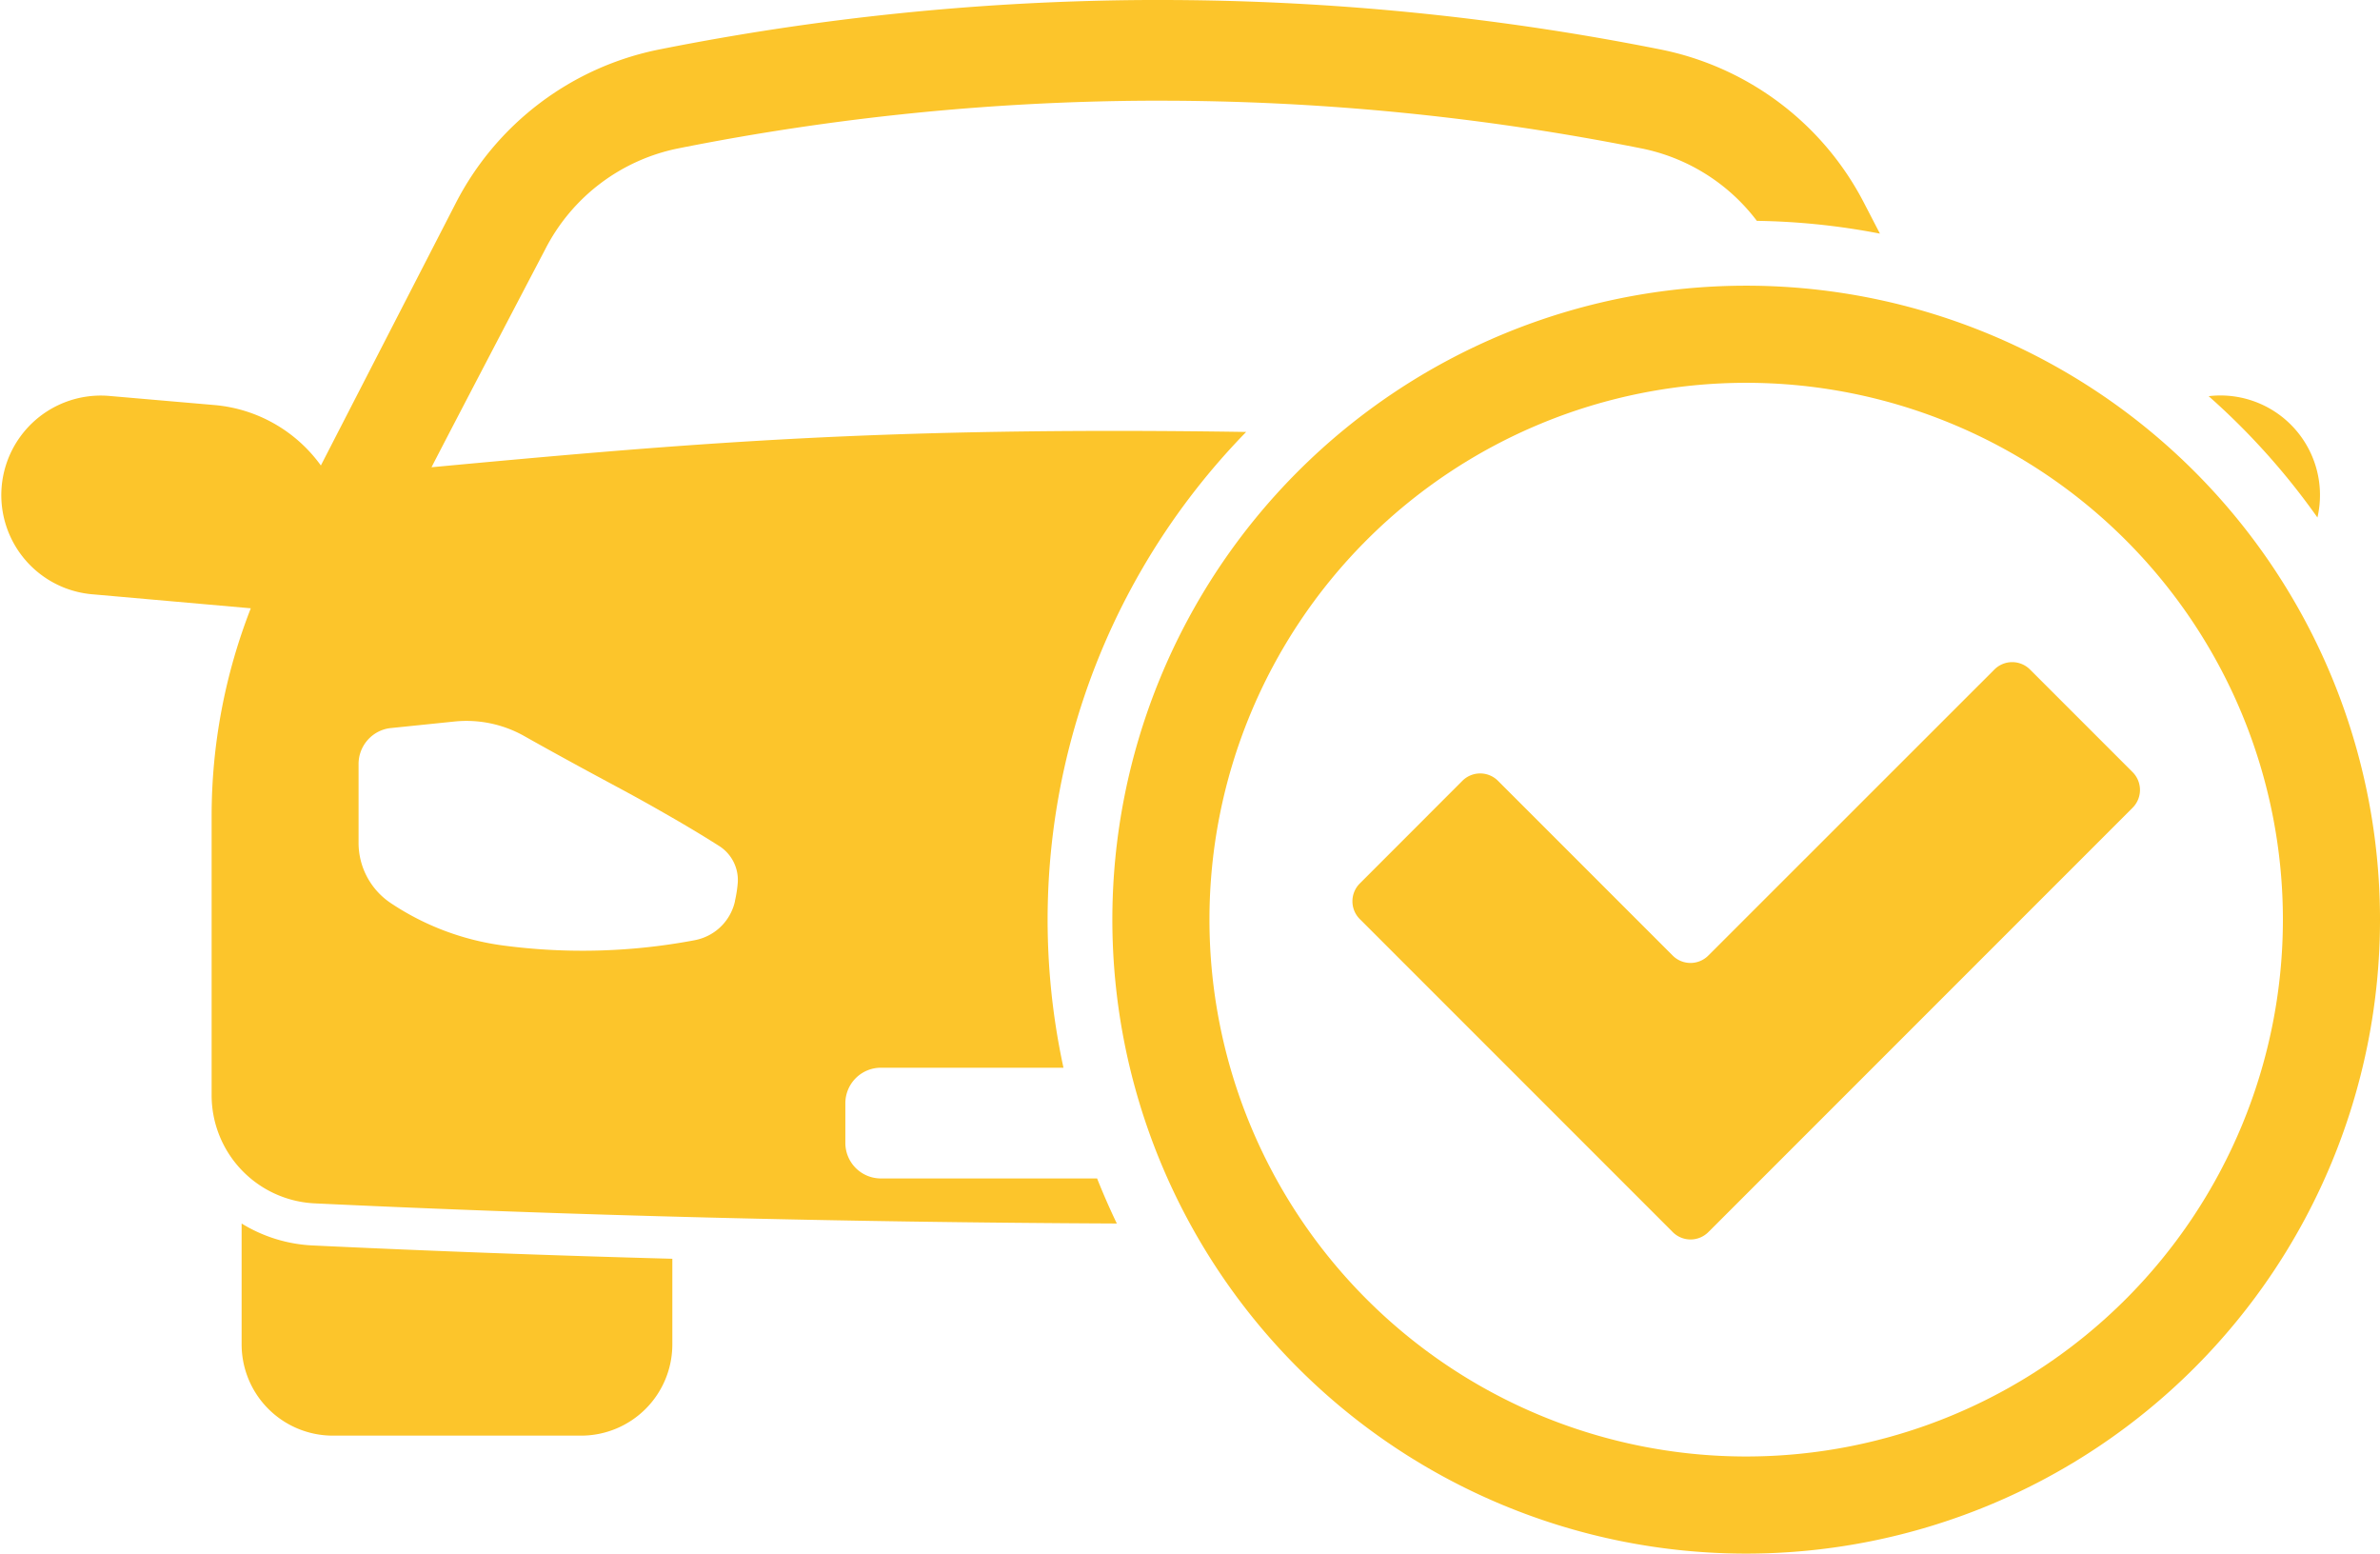 <svg xmlns="http://www.w3.org/2000/svg" viewBox="0 0 472.79 308.56"><title>ser1</title><g id="Layer_2" data-name="Layer 2"><g id="Layer_1-2" data-name="Layer 1"><path d="M48,243v24a18.13,18.13,0,0,0,18.12,18.13h49.32A18.13,18.13,0,0,0,133.56,267V250c-23.87-.64-47.72-1.52-71.41-2.64A29.58,29.58,0,0,1,48,243Z" style="fill:#fcc52b"/><path d="M346.88,56.74A125.91,125.91,0,1,0,472.79,182.65,125.91,125.91,0,0,0,346.88,56.74Zm0,232.53A106.62,106.62,0,1,1,453.5,182.65,106.63,106.63,0,0,1,346.88,289.27Z" style="fill:#fcc52b"/><path d="M460.36,102.78a19.78,19.78,0,0,0-21-24.16l-.61.06A139.86,139.86,0,0,1,460.36,102.78Z" style="fill:#fcc52b"/><path d="M217.94,234.05H175a7.06,7.06,0,0,1-7.07-7.07v-7.85a7.06,7.06,0,0,1,7.07-7.07h36.26A138.71,138.71,0,0,1,247.55,85.79q-11.43-.18-23.1-.21c-56.82-.09-90.68,2.73-138.73,7.22,4.93-9.59,22.59-43.29,22.59-43.29a38.12,38.12,0,0,1,26.58-20.07A489.79,489.79,0,0,1,228,20h2.4a488.81,488.81,0,0,1,95.45,9.43A38.15,38.15,0,0,1,349,43.86a138.62,138.62,0,0,1,24.45,2.54l-3.11-6A58.39,58.39,0,0,0,329.79,9.81,508.22,508.22,0,0,0,230.43,0h-2.5a508.88,508.88,0,0,0-97,9.83A58.29,58.29,0,0,0,90.53,40.36L63.74,92.45a29.15,29.15,0,0,0-21.08-12L21.51,78.62A19.77,19.77,0,0,0,18,118l31.82,2.81a113.35,113.35,0,0,0-7.78,41.23V217.5A21.5,21.5,0,0,0,62.54,239q76.52,3.62,159.32,4Q219.74,238.58,217.94,234.05ZM146,178.92s0,.05,0,.08a10.09,10.09,0,0,1-7.49,7.62l-.49.11a119.85,119.85,0,0,1-38.09,1.05,52.63,52.63,0,0,1-22.29-8.41,14.39,14.39,0,0,1-6.41-12V151.75a7.19,7.19,0,0,1,5.49-7,7.53,7.53,0,0,1,1-.16l12.56-1.29a23.41,23.41,0,0,1,13.83,2.87c2.41,1.36,5.18,2.9,8.23,4.57,8.77,4.82,12.26,6.54,18.73,10.24,2.95,1.68,7,4,11.73,7a8,8,0,0,1,3.76,7.29A24.54,24.54,0,0,1,146,178.92Z" style="fill:#fcc52b"/><path d="M332.26,244.67l-62.11-62.11a5,5,0,0,1,0-7.12l20.33-20.34a5,5,0,0,1,7.12,0l34.66,34.66a5,5,0,0,0,7.12,0L396.16,133a5,5,0,0,1,7.13,0l20.33,20.33a5,5,0,0,1,0,7.12l-84.24,84.24A5,5,0,0,1,332.26,244.67Z" style="fill:#fcc52b"/></g></g></svg>